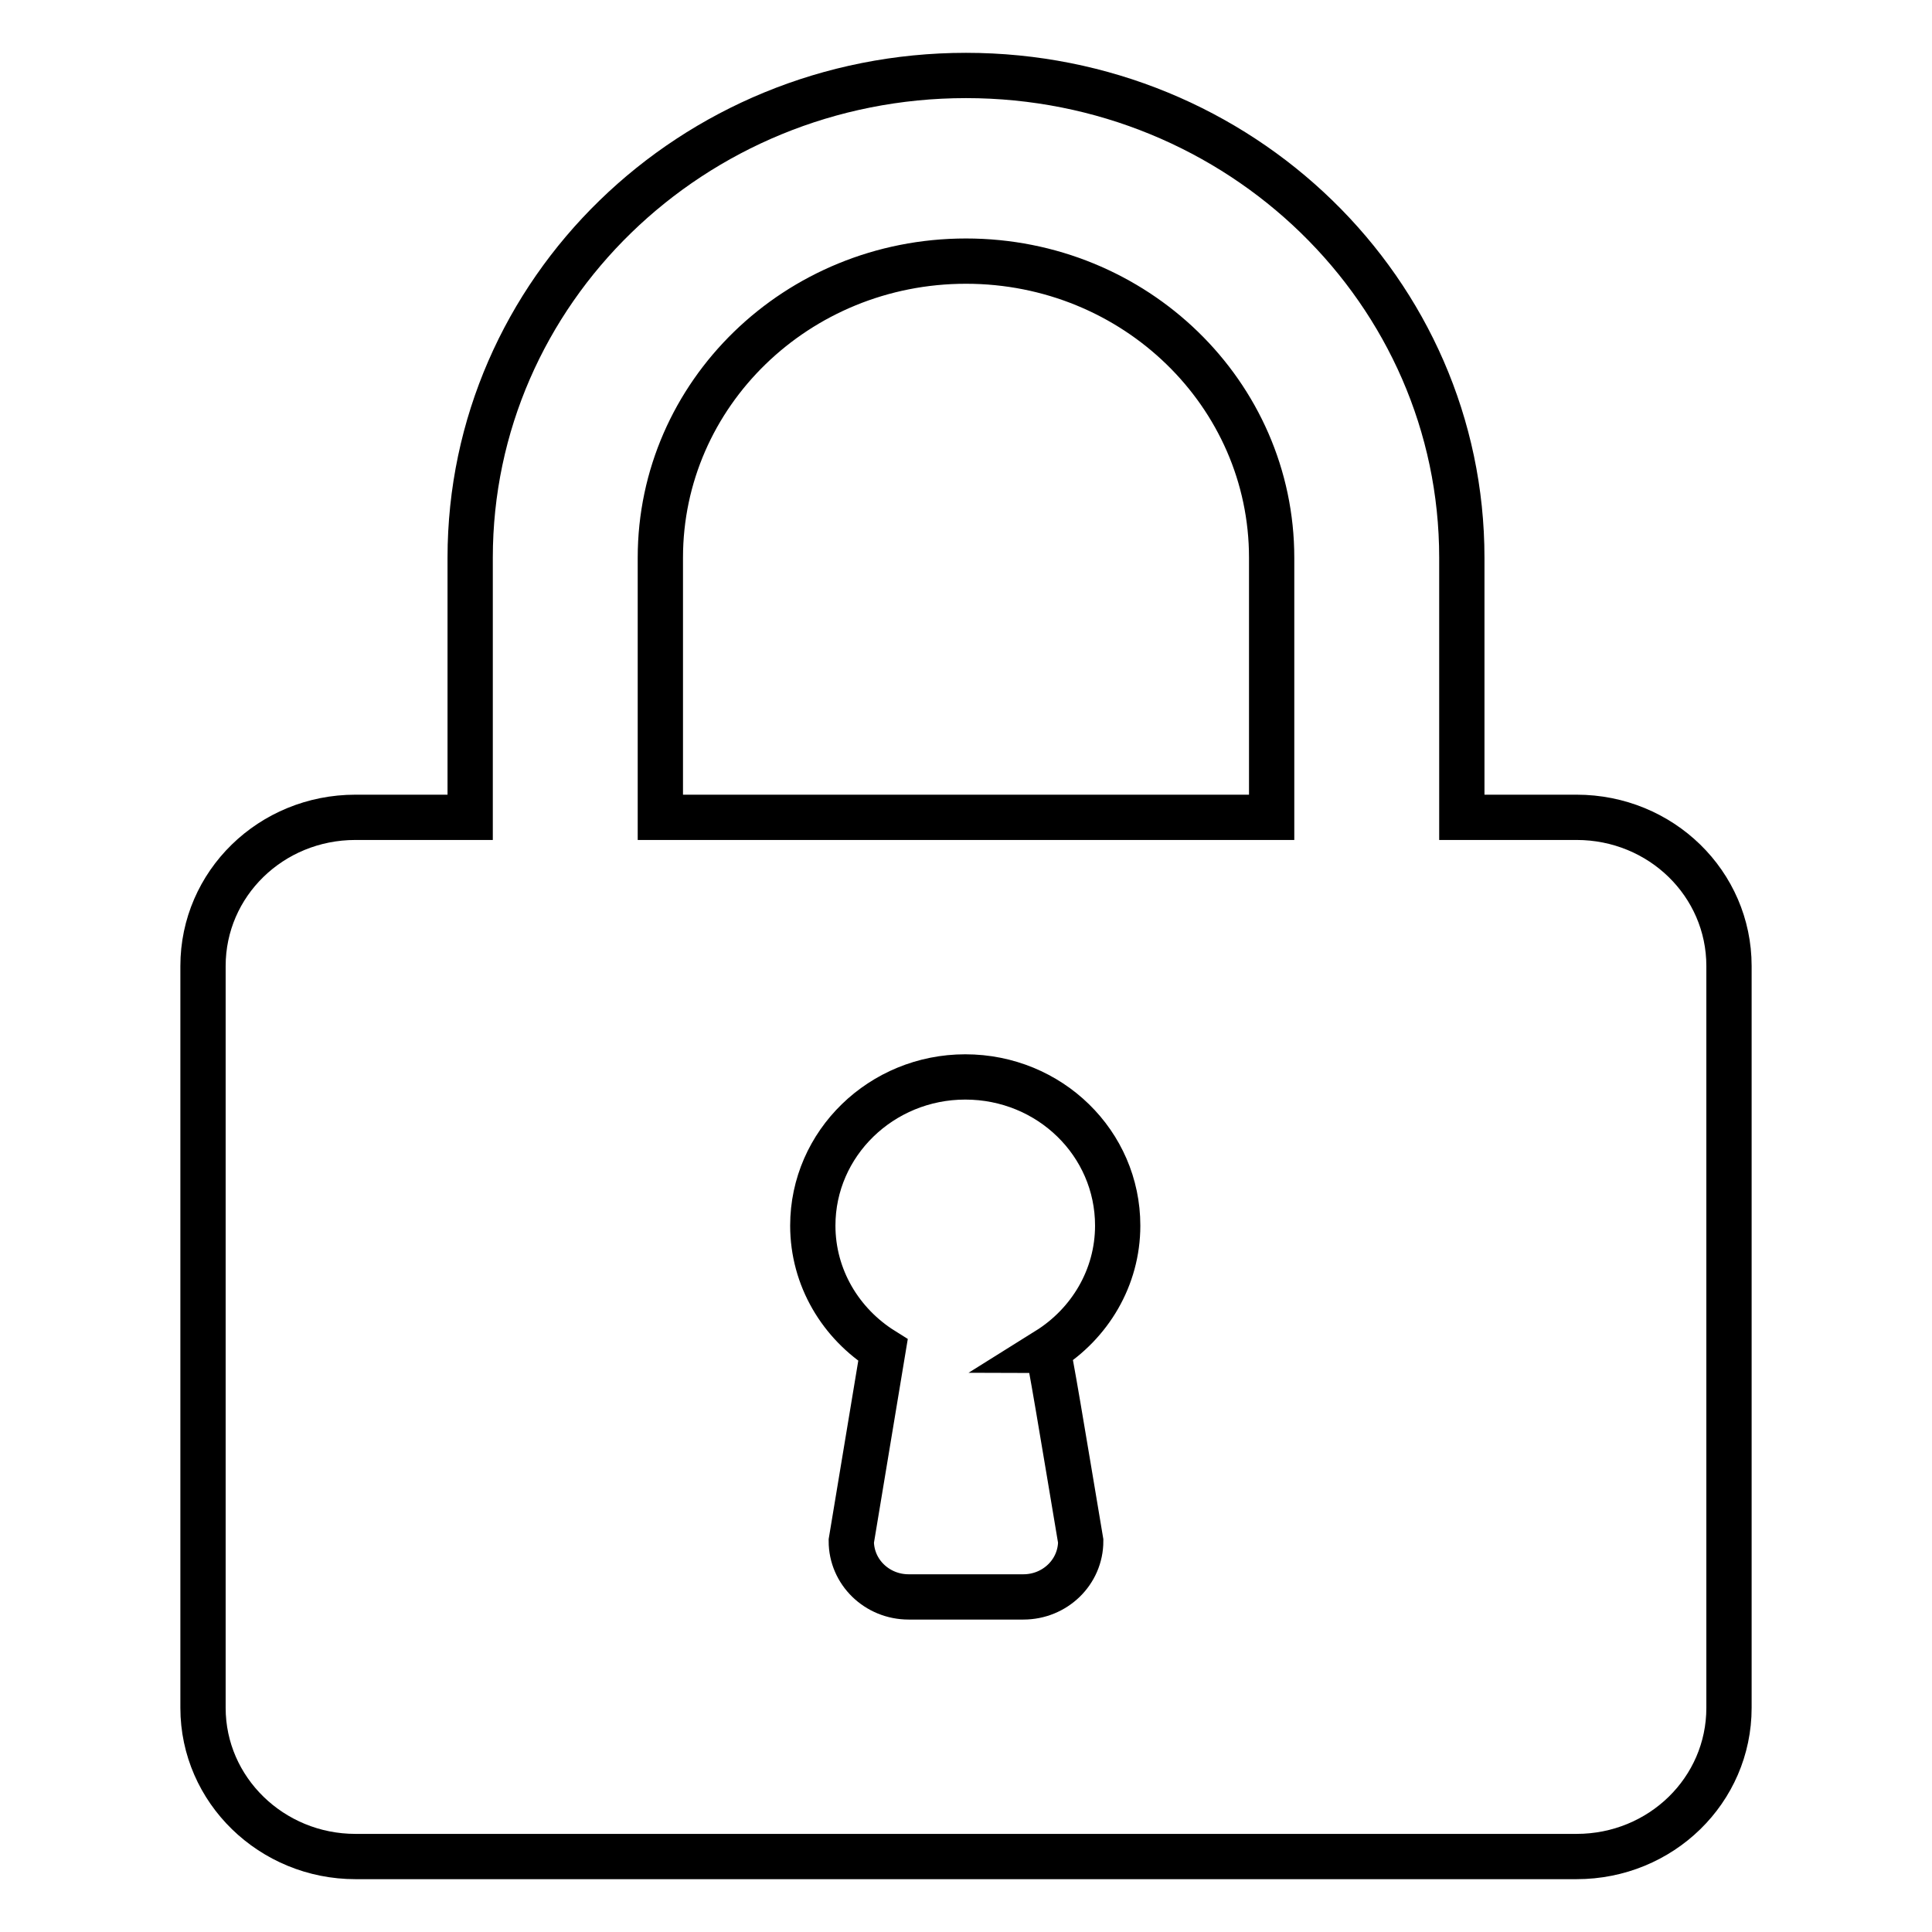 <?xml version="1.0" encoding="utf-8"?>
<!-- Svg Vector Icons : http://www.onlinewebfonts.com/icon -->
<!DOCTYPE svg PUBLIC "-//W3C//DTD SVG 1.1//EN" "http://www.w3.org/Graphics/SVG/1.1/DTD/svg11.dtd">
<svg version="1.1" xmlns="http://www.w3.org/2000/svg" xmlns:xlink="http://www.w3.org/1999/xlink" x="0px" y="0px" viewBox="0 0 256 256" enable-background="new 0 0 256 256" xml:space="preserve">
<g> <path stroke-width="6" fill-opacity="0" stroke="#000000"  d="M208.9,108.3h-15.2V73.9c0-35.3-29.4-63.9-65.7-63.9c-36.3,0-65.7,28.6-65.7,63.9v34.4H47.1 c-11.2,0-20.2,8.8-20.2,19.7v98.3c0,10.9,9.1,19.7,20.2,19.7h161.8c11.2,0,20.2-8.8,20.2-19.7V128 C229.1,117.1,220.1,108.3,208.9,108.3z M143.2,204.2c0,4.1-3.4,7.4-7.6,7.4h-15.2c-4.2,0-7.6-3.3-7.6-7.4l4.2-25.3 c-5.6-3.5-9.3-9.6-9.3-16.5c0-10.9,9.1-19.7,20.2-19.7c11.2,0,20.2,8.8,20.2,19.7c0,6.9-3.7,13-9.3,16.5 C139,178.9,140.9,190.5,143.2,204.2z M168.5,108.3H87.5V73.9c0-21.7,18.1-39.3,40.5-39.3c22.4,0,40.5,17.6,40.5,39.3V108.3z"/></g>
</svg>